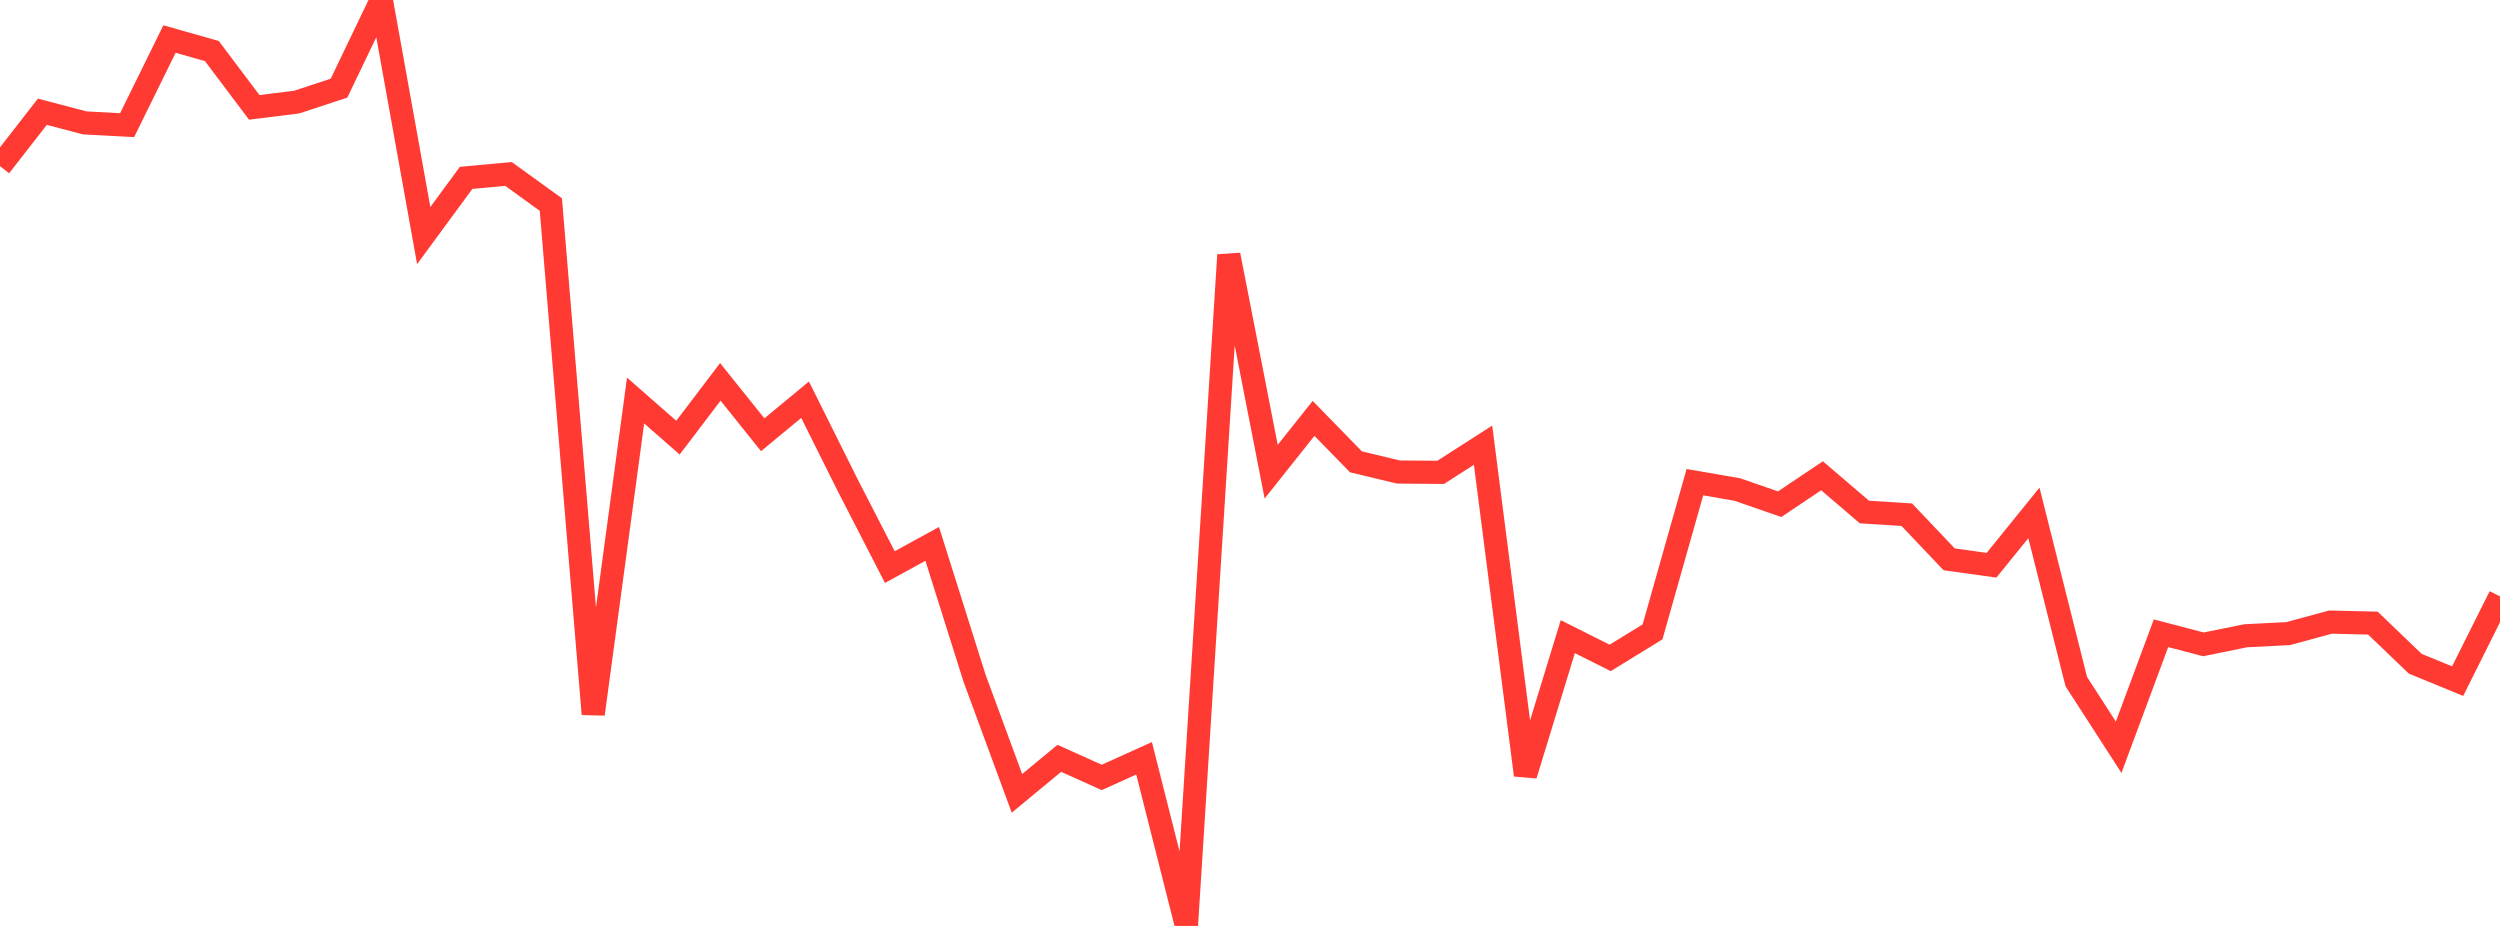 <?xml version="1.0" standalone="no"?>
<!DOCTYPE svg PUBLIC "-//W3C//DTD SVG 1.1//EN" "http://www.w3.org/Graphics/SVG/1.1/DTD/svg11.dtd">

<svg width="135" height="50" viewBox="0 0 135 50" preserveAspectRatio="none" 
  xmlns="http://www.w3.org/2000/svg"
  xmlns:xlink="http://www.w3.org/1999/xlink">


<polyline points="0.0, 8.972 2.288, 6.034 4.576, 6.636 6.864, 6.76 9.153, 2.108 11.441, 2.757 13.729, 5.798 16.017, 5.514 18.305, 4.761 20.593, 0.0 22.881, 12.721 25.169, 9.606 27.458, 9.393 29.746, 11.047 32.034, 38.562 34.322, 21.628 36.61, 23.633 38.898, 20.621 41.186, 23.477 43.475, 21.585 45.763, 26.175 48.051, 30.623 50.339, 29.37 52.627, 36.628 54.915, 42.842 57.203, 40.949 59.492, 41.981 61.78, 40.949 64.068, 50.0 66.356, 13.767 68.644, 25.472 70.932, 22.592 73.22, 24.938 75.508, 25.488 77.797, 25.507 80.085, 24.04 82.373, 41.854 84.661, 34.379 86.949, 35.527 89.237, 34.122 91.525, 26.037 93.814, 26.434 96.102, 27.226 98.39, 25.692 100.678, 27.649 102.966, 27.794 105.254, 30.204 107.542, 30.523 109.831, 27.697 112.119, 36.806 114.407, 40.351 116.695, 34.195 118.983, 34.795 121.271, 34.331 123.559, 34.215 125.847, 33.593 128.136, 33.648 130.424, 35.842 132.712, 36.782 135.0, 32.204" fill="none" stroke="#ff3a33" stroke-width="1.25"/>

</svg>